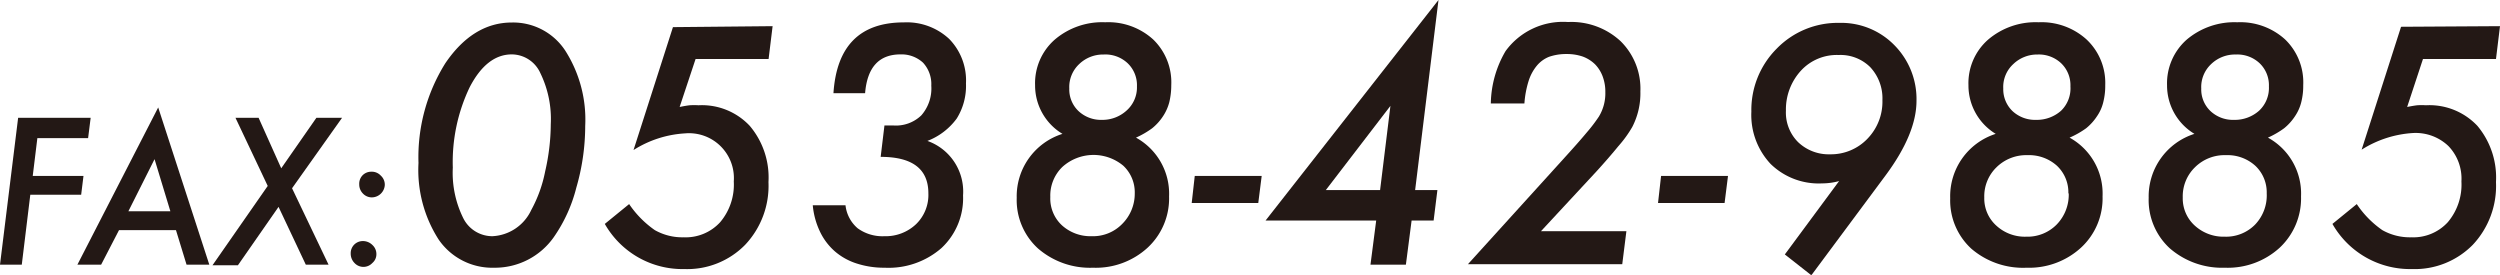 <svg xmlns="http://www.w3.org/2000/svg" viewBox="0 0 205.44 22.59"><defs><style>.cls-1{fill:#231815;}</style></defs><g id="レイヤー_2" data-name="レイヤー 2"><g id="LP"><path class="cls-1" d="M7.45,9.68l-.21,1.67H3.07l-.38,3.11H6.86L6.67,16H2.49l-.7,5.75H0L1.49,9.68Z"/><path class="cls-1" d="M9.78,18.91,8.31,21.75H6.36L13,8.83,17.2,21.75H15.33l-.87-2.84Zm.77-1.55H14l-1.3-4.28Z"/><path class="cls-1" d="M24,15.47l3,6.28H25.13L22.89,17l-3.34,4.8H17.46L22,15.28l-2.65-5.6h1.9l1.86,4.15L26,9.68h2.11Z"/><path class="cls-1" d="M30.93,20.9a.93.93,0,0,1-.33.71,1,1,0,0,1-1.47,0,1.09,1.09,0,0,1-.31-.77,1,1,0,0,1,.28-.73,1,1,0,0,1,.72-.3,1.1,1.1,0,0,1,.78.32A1,1,0,0,1,30.93,20.9Zm.69-5.68a1.08,1.08,0,0,1-1.06,1,1,1,0,0,1-.74-.32,1.06,1.06,0,0,1-.3-.76,1,1,0,0,1,.28-.74,1,1,0,0,1,.72-.29,1,1,0,0,1,.77.32A1,1,0,0,1,31.62,15.22Z"/><path class="cls-1" d="M48.09,10.36a18.21,18.21,0,0,1-.73,5.06A12.4,12.4,0,0,1,45.5,19.5,5.91,5.91,0,0,1,40.61,22a5.34,5.34,0,0,1-4.56-2.31,10.58,10.58,0,0,1-1.66-6.3A14.55,14.55,0,0,1,36.6,5.19C38.09,3,39.91,1.85,42.06,1.85a5.12,5.12,0,0,1,4.39,2.31A10.54,10.54,0,0,1,48.09,10.36Zm-2.83-.14A8.6,8.6,0,0,0,44.4,6a2.59,2.59,0,0,0-2.34-1.53Q40,4.47,38.6,7.16a14.24,14.24,0,0,0-1.39,6.61,8.4,8.4,0,0,0,.86,4.16,2.67,2.67,0,0,0,2.4,1.48,3.72,3.72,0,0,0,3.19-2.16,11,11,0,0,0,1.14-3.17A17.58,17.58,0,0,0,45.26,10.22Z"/><path class="cls-1" d="M63.49,2.15l-.33,2.7h-6L55.85,8.79c.3-.06.57-.11.83-.14a6.24,6.24,0,0,1,.72,0,5.39,5.39,0,0,1,4.21,1.69,6.56,6.56,0,0,1,1.54,4.62,7.06,7.06,0,0,1-1.91,5.15,6.66,6.66,0,0,1-5,2,7.34,7.34,0,0,1-6.54-3.71l2-1.63a8.21,8.21,0,0,0,2.11,2.14,4.58,4.58,0,0,0,2.37.59,3.84,3.84,0,0,0,3-1.24,4.78,4.78,0,0,0,1.12-3.35,3.69,3.69,0,0,0-4-3.95,8.84,8.84,0,0,0-4.24,1.37l3.24-10.1Z"/><path class="cls-1" d="M66.79,16.87h2.69a2.9,2.9,0,0,0,1,1.89,3.47,3.47,0,0,0,2.2.65,3.62,3.62,0,0,0,2.61-1,3.34,3.34,0,0,0,1-2.52q0-3-3.92-3l.31-2.58h.72a3,3,0,0,0,2.31-.83,3.35,3.35,0,0,0,.82-2.44,2.59,2.59,0,0,0-.68-1.89A2.6,2.6,0,0,0,74,4.47q-2.65,0-2.91,3.19H68.49q.38-5.82,5.79-5.82A5.1,5.1,0,0,1,78,3.2a4.87,4.87,0,0,1,1.38,3.66,5.06,5.06,0,0,1-.76,2.88,5.37,5.37,0,0,1-2.41,1.84,4.41,4.41,0,0,1,2.93,4.48,5.6,5.6,0,0,1-1.78,4.33A6.61,6.61,0,0,1,72.7,22a7.27,7.27,0,0,1-2.31-.35,5.11,5.11,0,0,1-1.79-1,5,5,0,0,1-1.22-1.62A6.35,6.35,0,0,1,66.79,16.87Z"/><path class="cls-1" d="M93.35,11.31a5.26,5.26,0,0,1,2.72,4.83,5.52,5.52,0,0,1-1.77,4.22A6.29,6.29,0,0,1,89.82,22a6.52,6.52,0,0,1-4.53-1.59,5.38,5.38,0,0,1-1.74-4.15A5.38,5.38,0,0,1,87.31,11a4.64,4.64,0,0,1-2.25-4,4.76,4.76,0,0,1,1.6-3.73,6,6,0,0,1,4.16-1.44,5.48,5.48,0,0,1,3.94,1.41A4.9,4.9,0,0,1,96.25,7a6,6,0,0,1-.16,1.39,3.85,3.85,0,0,1-.51,1.15,4.29,4.29,0,0,1-.9,1A7.22,7.22,0,0,1,93.35,11.31Zm-.1,4.58a3,3,0,0,0-.94-2.27,3.82,3.82,0,0,0-5,.09,3.28,3.28,0,0,0-1,2.48,3,3,0,0,0,.95,2.32,3.48,3.48,0,0,0,2.45.9,3.34,3.34,0,0,0,2.5-1A3.51,3.51,0,0,0,93.25,15.89Zm.18-8.79a2.5,2.5,0,0,0-.75-1.89,2.67,2.67,0,0,0-2-.73,2.82,2.82,0,0,0-2,.79,2.58,2.58,0,0,0-.81,2,2.45,2.45,0,0,0,.76,1.86,2.7,2.7,0,0,0,1.93.72,2.93,2.93,0,0,0,2-.75A2.54,2.54,0,0,0,93.43,7.1Z"/><path class="cls-1" d="M103.68,14.46l-.28,2.22H97.93l.25-2.22Z"/><path class="cls-1" d="M116,18.12l-.47,3.63h-2.91l.47-3.63H104L118.21,0l-1.92,15.62h1.83l-.31,2.5Zm-2.59-2.5.85-6.92-5.31,6.92Z"/><path class="cls-1" d="M133.65,19l-.34,2.71H120.63l7.82-8.62c.81-.89,1.46-1.62,1.94-2.2a12.77,12.77,0,0,0,1-1.31,3.68,3.68,0,0,0,.53-2,3.58,3.58,0,0,0-.22-1.3,2.85,2.85,0,0,0-.63-1,2.89,2.89,0,0,0-1-.63,4,4,0,0,0-1.33-.21,4.24,4.24,0,0,0-1.45.23,2.52,2.52,0,0,0-1,.73,3.73,3.73,0,0,0-.68,1.27,8,8,0,0,0-.34,1.83h-2.76a8.75,8.75,0,0,1,1.21-4.3,5.84,5.84,0,0,1,5.14-2.39,5.94,5.94,0,0,1,4.32,1.58,5.48,5.48,0,0,1,1.62,4.13,6,6,0,0,1-.67,2.92A9.55,9.55,0,0,1,133,12c-.49.6-1.1,1.31-1.85,2.13L126.63,19Z"/><path class="cls-1" d="M142,14.46l-.28,2.22h-5.47l.25-2.22Z"/><path class="cls-1" d="M151.13,14.88a5.34,5.34,0,0,1-1.39.19,5.65,5.65,0,0,1-4.24-1.6,5.88,5.88,0,0,1-1.58-4.29A7.13,7.13,0,0,1,146,4a7,7,0,0,1,5.15-2.12,6.11,6.11,0,0,1,4.52,1.83,6.29,6.29,0,0,1,1.82,4.57c0,1.81-.85,3.85-2.53,6.12l-6.11,8.22-2.18-1.71Zm3.56-6.65a3.75,3.75,0,0,0-1-2.71,3.46,3.46,0,0,0-2.6-1A4,4,0,0,0,148,5.8a4.72,4.72,0,0,0-1.24,3.3,3.43,3.43,0,0,0,1,2.58,3.64,3.64,0,0,0,2.63,1,4.15,4.15,0,0,0,3.07-1.28A4.37,4.37,0,0,0,154.69,8.23Z"/><path class="cls-1" d="M170.07,11.31a5.25,5.25,0,0,1,2.71,4.83A5.51,5.51,0,0,1,171,20.36,6.31,6.31,0,0,1,166.54,22,6.52,6.52,0,0,1,162,20.44a5.38,5.38,0,0,1-1.74-4.15A5.38,5.38,0,0,1,164,11a4.65,4.65,0,0,1-2.24-4,4.76,4.76,0,0,1,1.6-3.73,6,6,0,0,1,4.16-1.44,5.5,5.5,0,0,1,3.94,1.41A4.89,4.89,0,0,1,173,7a5.47,5.47,0,0,1-.16,1.39,3.4,3.4,0,0,1-.51,1.15,4.29,4.29,0,0,1-.9,1A7.12,7.12,0,0,1,170.07,11.31Zm-.1,4.58a3,3,0,0,0-.94-2.27,3.42,3.42,0,0,0-2.42-.87,3.48,3.48,0,0,0-2.55,1,3.32,3.32,0,0,0-1,2.48,3,3,0,0,0,1,2.32,3.46,3.46,0,0,0,2.45.9,3.36,3.36,0,0,0,2.5-1A3.51,3.51,0,0,0,170,15.89Zm.17-8.79a2.5,2.5,0,0,0-.75-1.89,2.66,2.66,0,0,0-1.95-.73,2.82,2.82,0,0,0-2,.79,2.55,2.55,0,0,0-.82,2,2.49,2.49,0,0,0,.76,1.86,2.72,2.72,0,0,0,1.93.72,3,3,0,0,0,2.06-.75A2.56,2.56,0,0,0,170.14,7.1Z"/><path class="cls-1" d="M186.37,11.31a5.24,5.24,0,0,1,2.72,4.83,5.55,5.55,0,0,1-1.76,4.22A6.32,6.32,0,0,1,182.84,22a6.56,6.56,0,0,1-4.53-1.59,5.38,5.38,0,0,1-1.74-4.15A5.39,5.39,0,0,1,180.33,11a4.64,4.64,0,0,1-2.25-4,4.79,4.79,0,0,1,1.6-3.73,6.06,6.06,0,0,1,4.17-1.44,5.47,5.47,0,0,1,3.93,1.41A4.9,4.9,0,0,1,189.27,7a5.47,5.47,0,0,1-.16,1.39,3.61,3.61,0,0,1-.51,1.15,4.29,4.29,0,0,1-.9,1A7.22,7.22,0,0,1,186.37,11.31Zm-.1,4.58a3,3,0,0,0-.94-2.27,3.4,3.4,0,0,0-2.41-.87,3.45,3.45,0,0,0-2.55,1,3.32,3.32,0,0,0-1,2.48,3,3,0,0,0,1,2.32,3.5,3.5,0,0,0,2.45.9,3.34,3.34,0,0,0,2.5-1A3.47,3.47,0,0,0,186.27,15.89Zm.18-8.79a2.5,2.5,0,0,0-.75-1.89,2.66,2.66,0,0,0-1.95-.73,2.83,2.83,0,0,0-2.05.79,2.58,2.58,0,0,0-.81,2,2.45,2.45,0,0,0,.76,1.86,2.7,2.7,0,0,0,1.93.72,3,3,0,0,0,2.06-.75A2.56,2.56,0,0,0,186.45,7.1Z"/><path class="cls-1" d="M205.44,2.15l-.33,2.7h-6l-1.3,3.94c.3-.06.58-.11.83-.14a6.24,6.24,0,0,1,.72,0,5.41,5.41,0,0,1,4.22,1.69,6.61,6.61,0,0,1,1.53,4.62,7.06,7.06,0,0,1-1.9,5.15,6.69,6.69,0,0,1-5,2,7.34,7.34,0,0,1-6.54-3.71l2-1.63a8,8,0,0,0,2.1,2.14,4.59,4.59,0,0,0,2.38.59,3.84,3.84,0,0,0,3-1.24,4.78,4.78,0,0,0,1.12-3.35A3.86,3.86,0,0,0,201.2,12a3.9,3.9,0,0,0-2.89-1.07,8.88,8.88,0,0,0-4.24,1.37l3.24-10.1Z"/></g></g></svg>